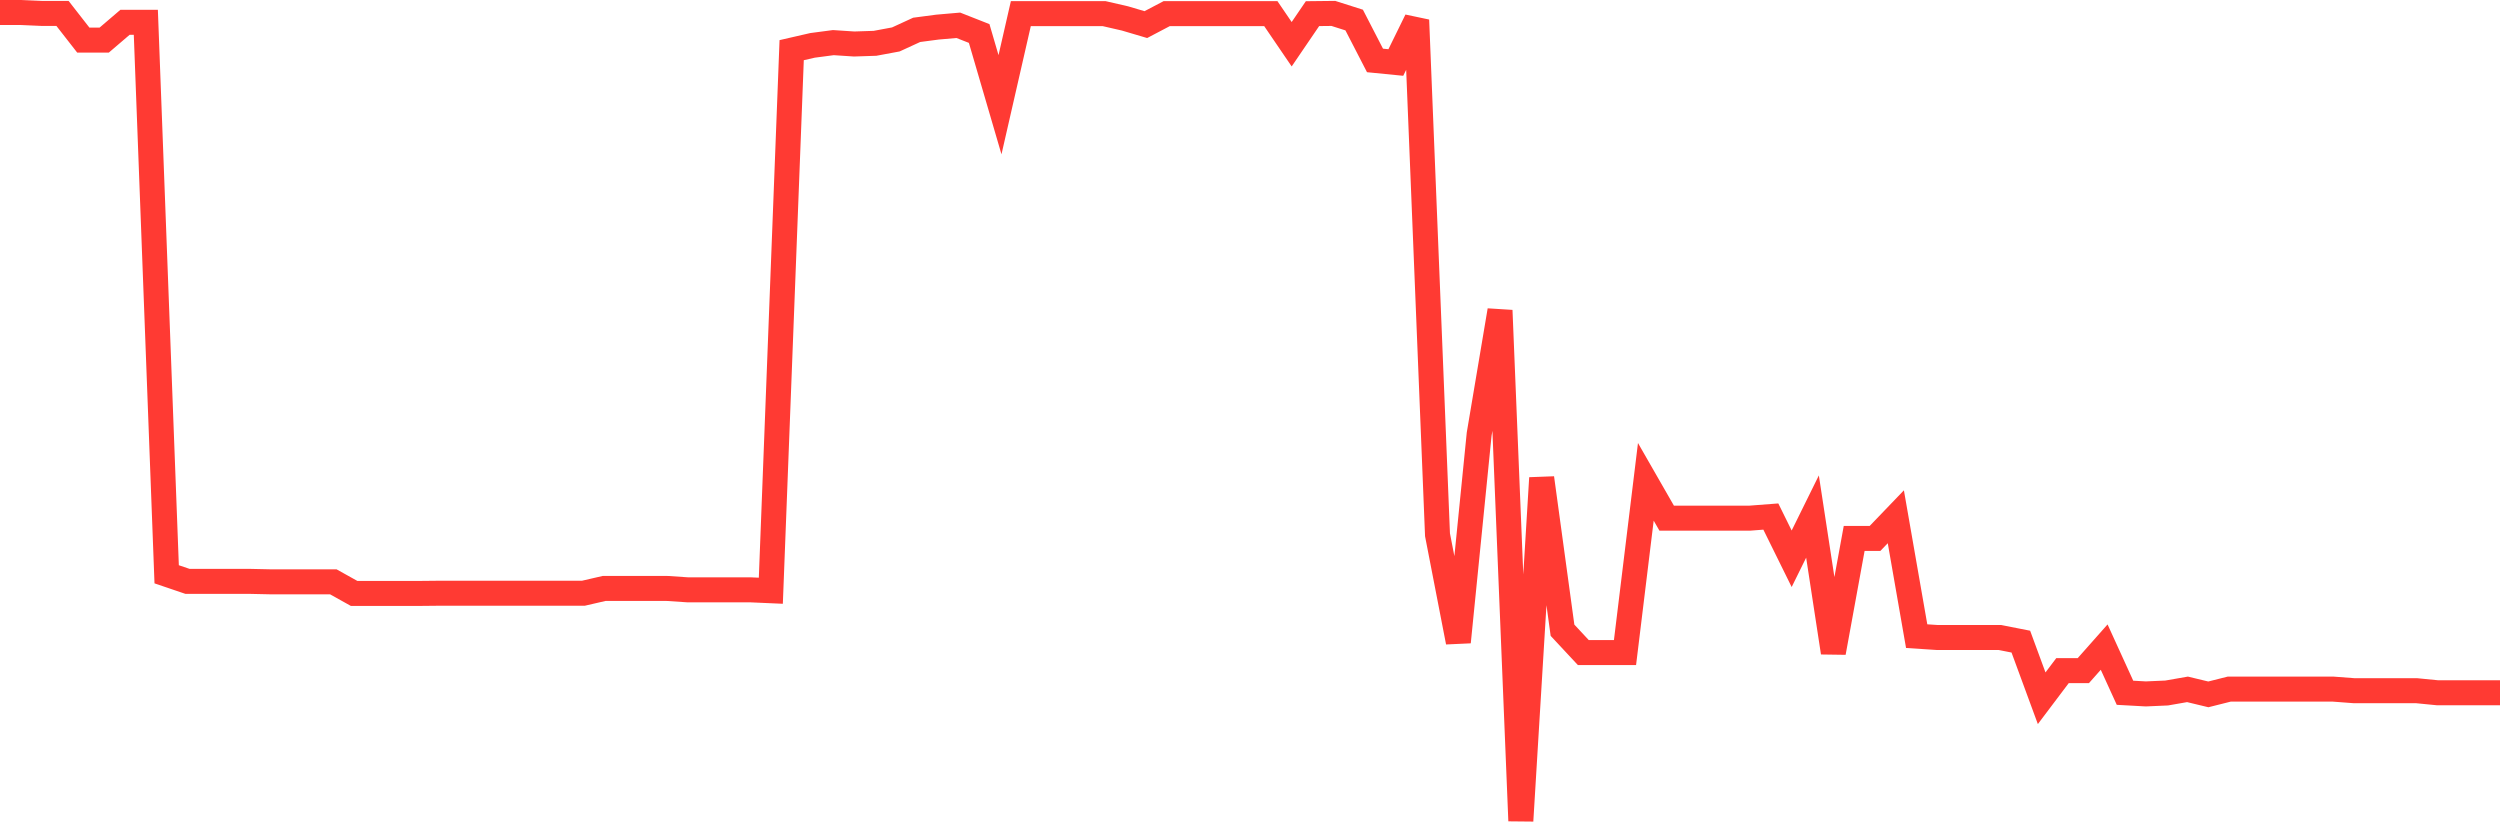 <svg
  xmlns="http://www.w3.org/2000/svg"
  xmlns:xlink="http://www.w3.org/1999/xlink"
  width="120"
  height="40"
  viewBox="0 0 120 40"
  preserveAspectRatio="none"
>
  <polyline
    points="0,0.6 1,0.6 2,0.644 3,0.644 4,1.926 5,1.926 6,1.071 7,1.071 8,27.566 9,27.906 10,27.906 11,27.906 12,27.906 13,27.928 14,27.928 15,27.928 16,27.928 17,28.486 18,28.486 19,28.486 20,28.486 21,28.476 22,28.476 23,28.476 24,28.476 25,28.476 26,28.476 27,28.476 28,28.476 29,28.245 30,28.245 31,28.245 32,28.245 33,28.311 34,28.311 35,28.311 36,28.311 37,28.355 38,2.408 39,2.178 40,2.046 41,2.112 42,2.079 43,1.893 44,1.433 45,1.301 46,1.214 47,1.608 48,5.027 49,0.655 50,0.655 51,0.655 52,0.655 53,0.655 54,0.885 55,1.181 56,0.655 57,0.655 58,0.655 59,0.655 60,0.655 61,0.655 62,2.123 63,0.655 64,0.644 65,0.962 66,2.901 67,3 68,0.962 69,25.67 70,30.82 71,20.838 72,14.899 73,39.4 74,22.942 75,30.251 76,31.324 77,31.324 78,31.324 79,23.128 80,24.871 81,24.871 82,24.871 83,24.871 84,24.871 85,24.794 86,26.821 87,24.794 88,31.324 89,25.846 90,25.846 91,24.805 92,30.535 93,30.601 94,30.601 95,30.601 96,30.601 97,30.798 98,33.516 99,32.19 100,32.19 101,31.061 102,33.253 103,33.308 104,33.264 105,33.089 106,33.33 107,33.078 108,33.078 109,33.078 110,33.078 111,33.078 112,33.078 113,33.154 114,33.154 115,33.154 116,33.154 117,33.253 118,33.253 119,33.253 120,33.253"
    fill="none"
    stroke="#ff3a33"
    stroke-width="1.2"
  >
  </polyline>
</svg>